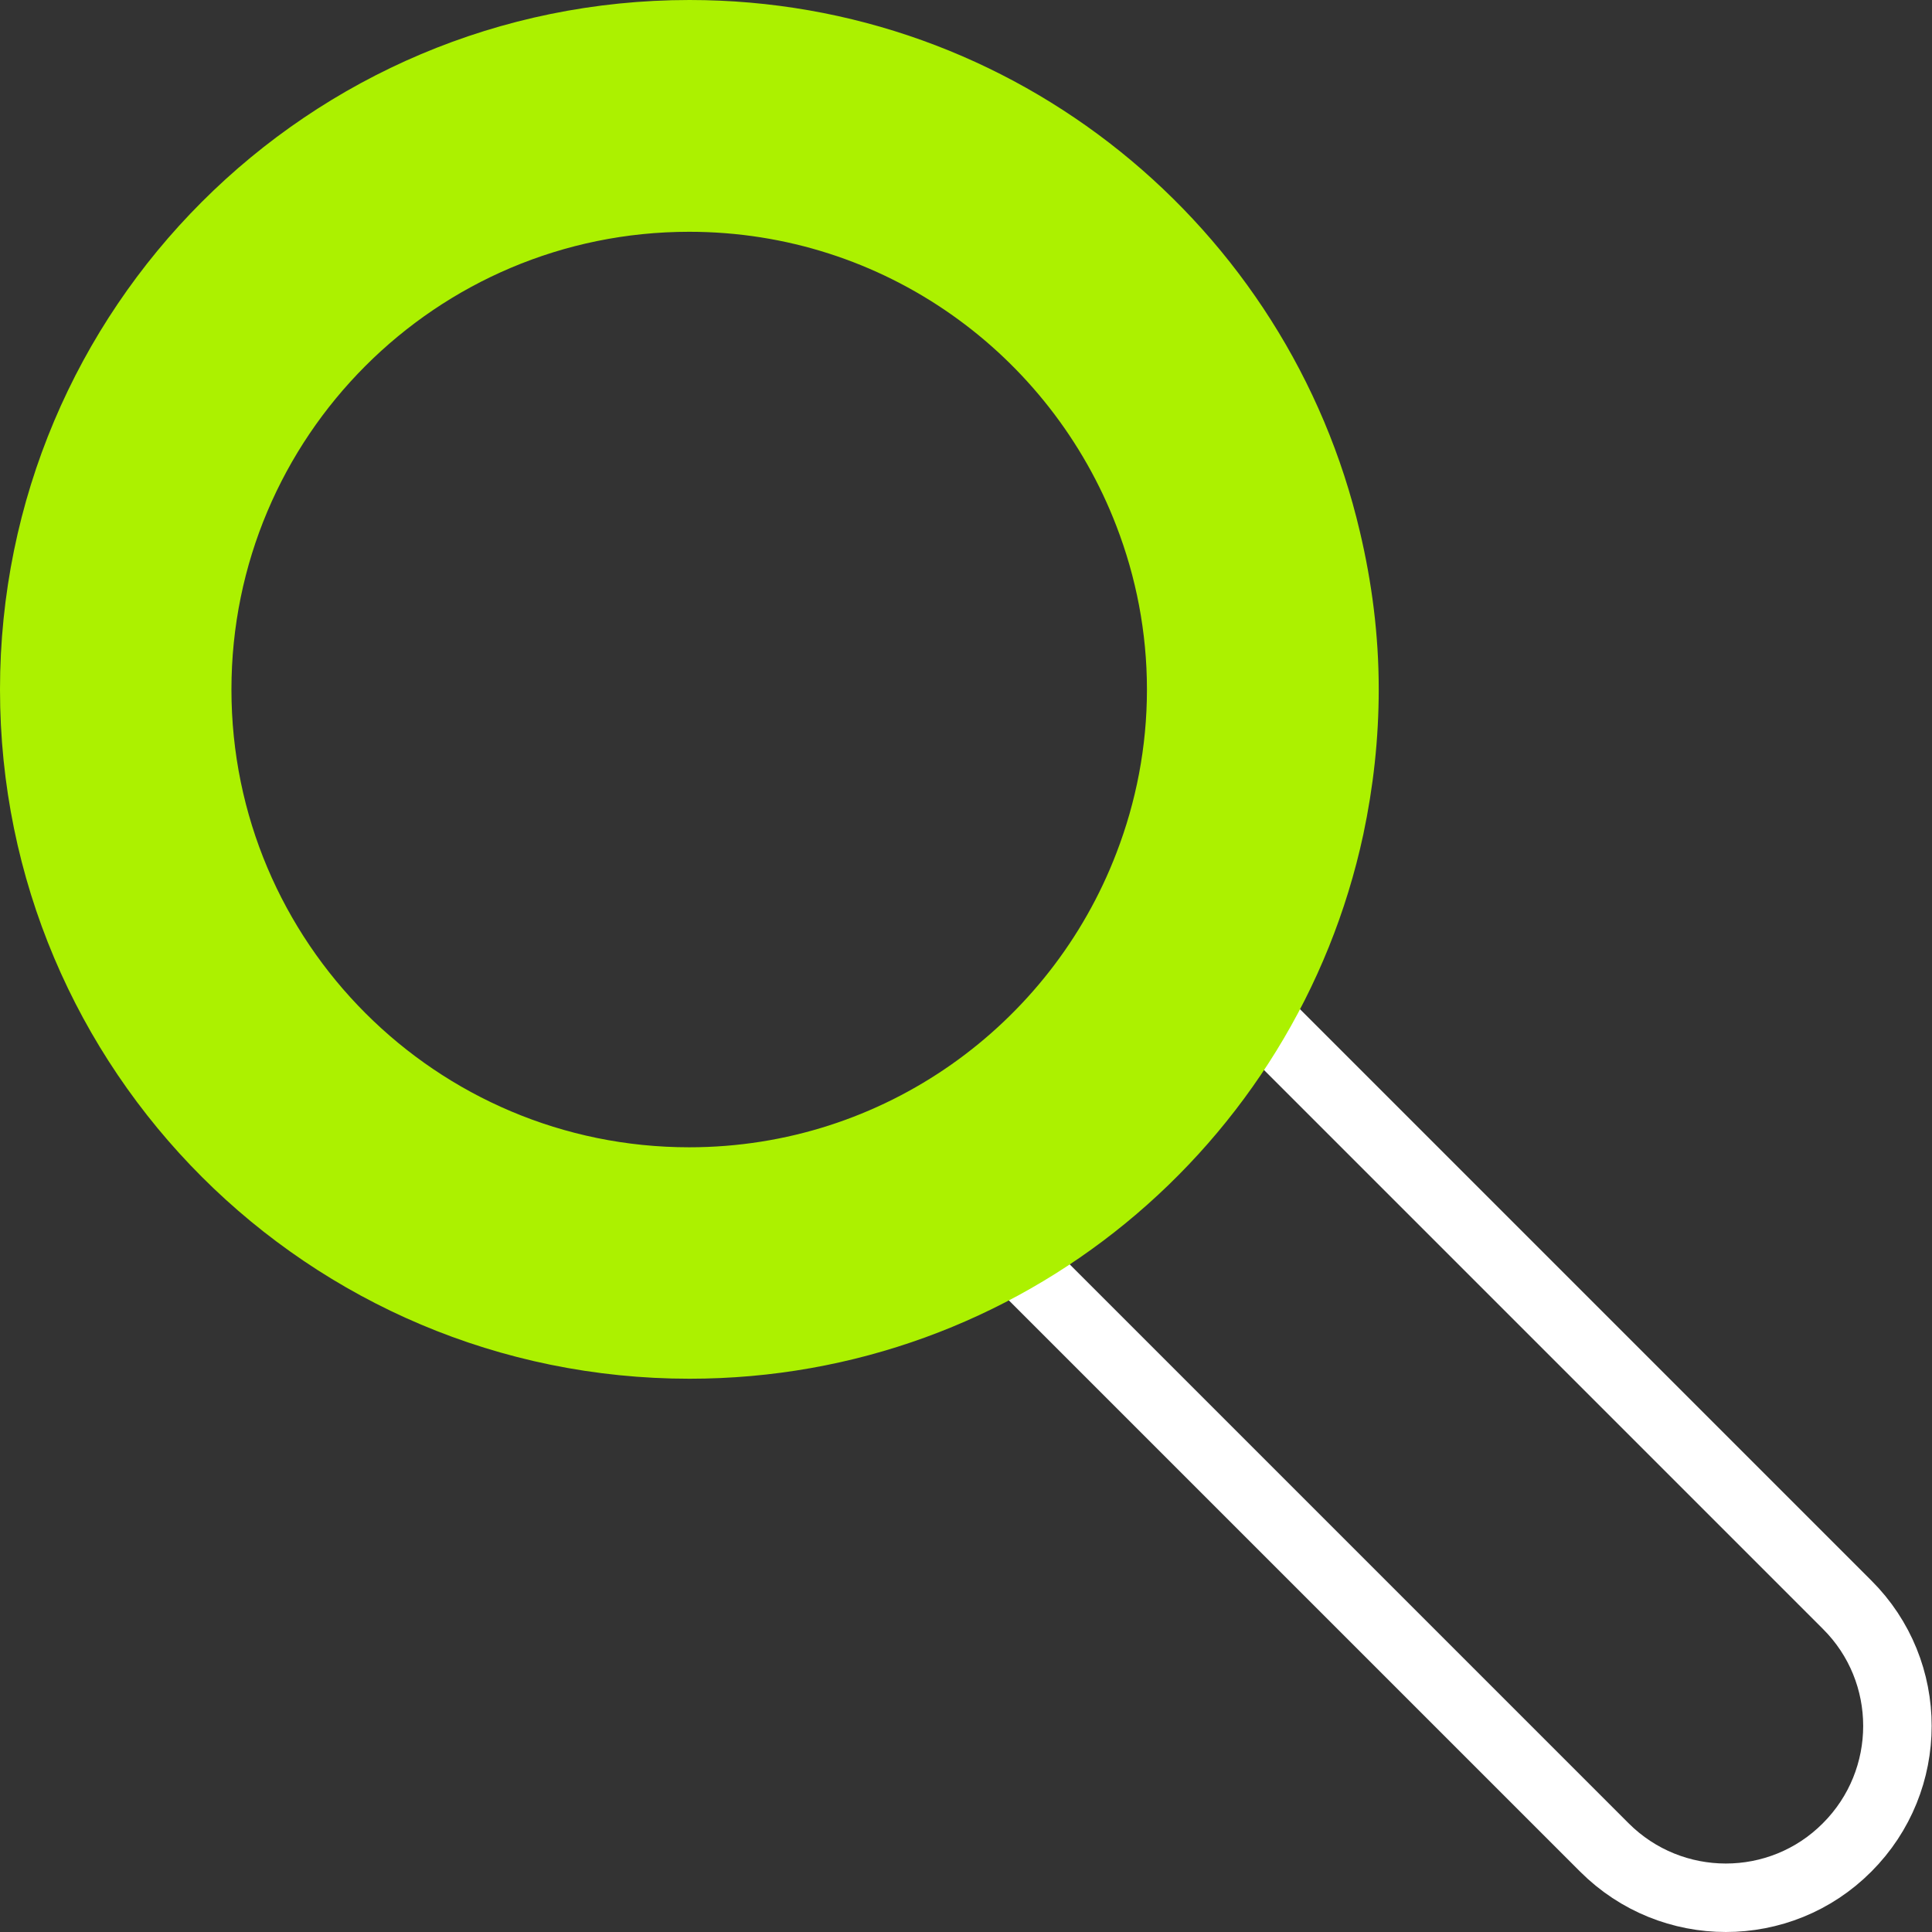 <?xml version="1.0" encoding="UTF-8"?>
<svg xmlns="http://www.w3.org/2000/svg" id="Layer_1" viewBox="0 0 56.43 56.44">
  <rect x="0" y="0" width="56.43" height="56.44" fill="#333333" stroke="none"/>
  <path d="M26.73,33.83l3.63,3.63,16.5,16.5c1.96,1.96,5.14,1.96,7.09,0h0c1.96-1.96,1.96-5.14,0-7.09l-16.5-16.5-3.55-3.55" fill="none" stroke="#fff" stroke-miterlimit="10" stroke-width="2"></path>
  <path d="M0,20.14c0,11.12,9.01,20.13,20.14,20.13,9.67,0,17.73-6.81,19.68-15.9.29-1.37.45-2.78.45-4.24,0-1.59-.2-3.12-.55-4.6C37.64,6.63,29.67,0,20.14,0,9.01,0,0,9.01,0,20.14ZM32.61,15.37c.57,1.48.89,3.09.89,4.77s-.32,3.29-.89,4.77c-1.92,5.02-6.78,8.6-12.48,8.6-7.38,0-13.37-5.98-13.37-13.37,0-7.38,5.98-13.37,13.37-13.37,5.7,0,10.55,3.57,12.48,8.6Z" fill="#acf100" stroke-width="0"></path>
</svg>
